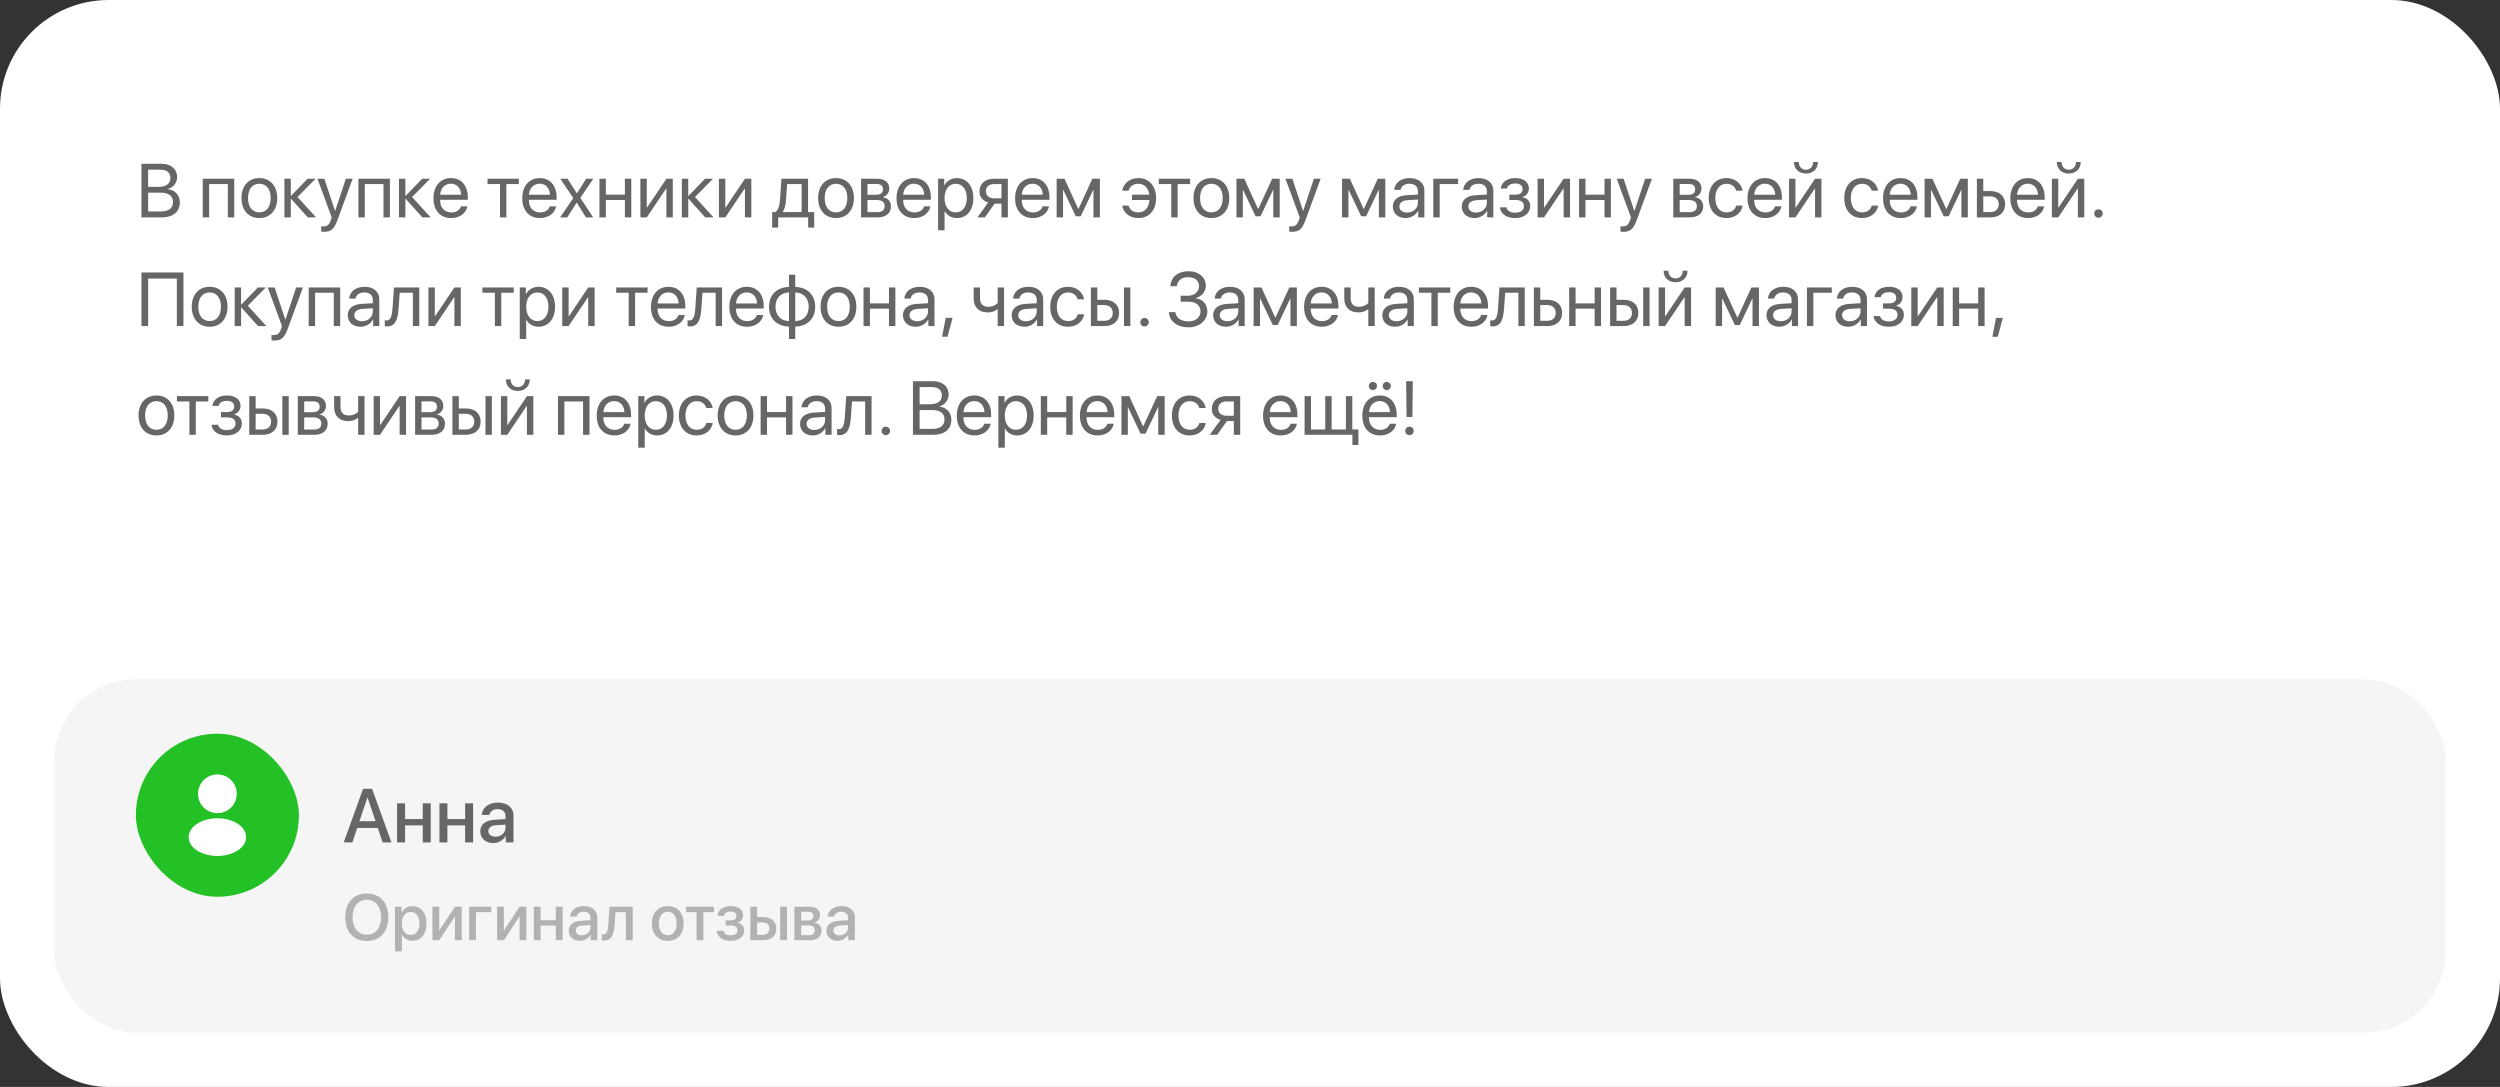 <?xml version="1.0" encoding="UTF-8"?> <svg xmlns="http://www.w3.org/2000/svg" width="460" height="200" viewBox="0 0 460 200" fill="none"><rect x="0" y="0" width="460" height="200" fill="#333333" stroke="none"/><rect width="460" height="200" rx="20" fill="white"></rect><rect x="10" y="125" width="440" height="65" rx="15" fill="#F5F5F5"></rect><path d="M67.494 164.404C69.926 164.404 71.455 166.086 71.455 168.775C71.455 171.465 69.926 173.141 67.494 173.141C65.057 173.141 63.533 171.465 63.533 168.775C63.533 166.086 65.057 164.404 67.494 164.404ZM67.494 165.559C65.889 165.559 64.875 166.801 64.875 168.775C64.875 170.744 65.889 171.986 67.494 171.986C69.1 171.986 70.107 170.744 70.107 168.775C70.107 166.801 69.1 165.559 67.494 165.559ZM75.885 166.736C77.449 166.736 78.481 167.967 78.481 169.918C78.481 171.869 77.455 173.105 75.908 173.105C75.023 173.105 74.32 172.672 73.969 171.986H73.939V175.039H72.674V166.836H73.898V167.896H73.922C74.285 167.188 74.994 166.736 75.885 166.736ZM75.551 172.033C76.553 172.033 77.18 171.213 77.18 169.918C77.18 168.629 76.553 167.803 75.551 167.803C74.584 167.803 73.934 168.646 73.934 169.918C73.934 171.201 74.578 172.033 75.551 172.033ZM80.818 173H79.57V166.836H80.818V171.154H80.865L83.713 166.836H84.961V173H83.713V168.67H83.666L80.818 173ZM90.404 167.838H87.58V173H86.32V166.836H90.404V167.838ZM92.713 173H91.465V166.836H92.713V171.154H92.76L95.607 166.836H96.856V173H95.607V168.67H95.561L92.713 173ZM102.264 173V170.316H99.475V173H98.215V166.836H99.475V169.32H102.264V166.836H103.523V173H102.264ZM107.057 172.104C107.941 172.104 108.633 171.494 108.633 170.691V170.205L107.115 170.299C106.359 170.352 105.932 170.686 105.932 171.213C105.932 171.752 106.377 172.104 107.057 172.104ZM106.705 173.105C105.498 173.105 104.654 172.355 104.654 171.248C104.654 170.17 105.48 169.508 106.945 169.426L108.633 169.326V168.852C108.633 168.166 108.17 167.756 107.396 167.756C106.664 167.756 106.207 168.107 106.096 168.658H104.9C104.971 167.545 105.92 166.725 107.443 166.725C108.938 166.725 109.893 167.516 109.893 168.752V173H108.68V171.986H108.65C108.293 172.672 107.514 173.105 106.705 173.105ZM113.086 170.193C112.969 171.939 112.529 173.059 111.146 173.059C110.941 173.059 110.795 173.023 110.719 172.994V171.881C110.777 171.898 110.895 171.928 111.053 171.928C111.65 171.928 111.861 171.213 111.932 170.141L112.143 166.836H116.414V173H115.154V167.838H113.256L113.086 170.193ZM122.865 173.117C121.102 173.117 119.941 171.904 119.941 169.918C119.941 167.938 121.107 166.725 122.865 166.725C124.623 166.725 125.789 167.938 125.789 169.918C125.789 171.904 124.629 173.117 122.865 173.117ZM122.865 172.074C123.861 172.074 124.5 171.289 124.5 169.918C124.5 168.553 123.855 167.768 122.865 167.768C121.875 167.768 121.23 168.553 121.23 169.918C121.23 171.289 121.875 172.074 122.865 172.074ZM131.355 166.836V167.838H129.422V173H128.162V167.838H126.229V166.836H131.355ZM134.426 173.117C132.984 173.117 131.982 172.408 131.871 171.271H133.119C133.248 171.805 133.717 172.098 134.426 172.098C135.234 172.098 135.686 171.723 135.686 171.178C135.686 170.562 135.27 170.281 134.432 170.281H133.529V169.35H134.414C135.123 169.35 135.492 169.08 135.492 168.541C135.492 168.066 135.152 167.732 134.432 167.732C133.752 167.732 133.295 168.025 133.213 168.506H132C132.129 167.41 133.049 166.725 134.426 166.725C135.92 166.725 136.729 167.393 136.729 168.418C136.729 169.045 136.342 169.578 135.744 169.73V169.777C136.529 169.959 136.945 170.469 136.945 171.172C136.945 172.344 135.955 173.117 134.426 173.117ZM143.549 173V166.836H144.803V173H143.549ZM140.385 169.73H139.318V172.004H140.385C141.111 172.004 141.58 171.547 141.58 170.867C141.58 170.182 141.105 169.73 140.385 169.73ZM138.059 173V166.836H139.318V168.74H140.496C141.92 168.74 142.84 169.566 142.84 170.867C142.84 172.174 141.92 173 140.496 173H138.059ZM148.711 167.756H147.416V169.373H148.588C149.303 169.373 149.66 169.098 149.66 168.553C149.66 168.043 149.326 167.756 148.711 167.756ZM148.67 170.258H147.416V172.08H148.811C149.525 172.08 149.912 171.764 149.912 171.172C149.912 170.562 149.502 170.258 148.67 170.258ZM146.168 173V166.836H148.969C150.17 166.836 150.896 167.434 150.896 168.406C150.896 169.045 150.439 169.625 149.848 169.736V169.783C150.645 169.889 151.172 170.451 151.172 171.225C151.172 172.309 150.34 173 149.004 173H146.168ZM154.459 172.104C155.344 172.104 156.035 171.494 156.035 170.691V170.205L154.518 170.299C153.762 170.352 153.334 170.686 153.334 171.213C153.334 171.752 153.779 172.104 154.459 172.104ZM154.107 173.105C152.9 173.105 152.057 172.355 152.057 171.248C152.057 170.17 152.883 169.508 154.348 169.426L156.035 169.326V168.852C156.035 168.166 155.572 167.756 154.799 167.756C154.066 167.756 153.609 168.107 153.498 168.658H152.303C152.373 167.545 153.322 166.725 154.846 166.725C156.34 166.725 157.295 167.516 157.295 168.752V173H156.082V171.986H156.053C155.695 172.672 154.916 173.105 154.107 173.105Z" fill="#B2B2B2"></path><path d="M70.403 155L69.501 152.334H65.741L64.839 155H63.246L66.808 145.136H68.462L72.023 155H70.403ZM67.601 146.776L66.131 151.104H69.111L67.642 146.776H67.601ZM77.786 155V151.869H74.532V155H73.062V147.809H74.532V150.707H77.786V147.809H79.256V155H77.786ZM85.579 155V151.869H82.325V155H80.856V147.809H82.325V150.707H85.579V147.809H87.049V155H85.579ZM91.171 153.954C92.203 153.954 93.01 153.243 93.01 152.307V151.739L91.239 151.849C90.357 151.91 89.858 152.3 89.858 152.915C89.858 153.544 90.378 153.954 91.171 153.954ZM90.761 155.123C89.353 155.123 88.368 154.248 88.368 152.956C88.368 151.698 89.332 150.926 91.041 150.83L93.01 150.714V150.16C93.01 149.36 92.47 148.882 91.567 148.882C90.713 148.882 90.18 149.292 90.05 149.935H88.655C88.737 148.636 89.845 147.679 91.622 147.679C93.365 147.679 94.48 148.602 94.48 150.044V155H93.064V153.817H93.03C92.613 154.617 91.704 155.123 90.761 155.123Z" fill="#666666"></path><rect x="25" y="135" width="30" height="30" rx="15" fill="#23C125"></rect><path d="M40 142.5C38.035 142.5 36.438 144.098 36.438 146.063C36.438 147.99 37.945 149.55 39.91 149.618C39.97 149.61 40.03 149.61 40.075 149.618C40.09 149.618 40.097 149.618 40.112 149.618C40.12 149.618 40.12 149.618 40.127 149.618C42.047 149.55 43.555 147.99 43.562 146.063C43.562 144.098 41.965 142.5 40 142.5Z" fill="white"></path><path d="M43.81 151.613C41.718 150.218 38.305 150.218 36.197 151.613C35.245 152.25 34.72 153.113 34.72 154.035C34.72 154.958 35.245 155.813 36.19 156.443C37.24 157.148 38.62 157.5 40 157.5C41.38 157.5 42.76 157.148 43.81 156.443C44.755 155.805 45.28 154.95 45.28 154.02C45.273 153.098 44.755 152.243 43.81 151.613Z" fill="white"></path><path d="M29.751 40H26.025V30.136H29.765C31.453 30.136 32.595 31.12 32.595 32.597C32.595 33.622 31.843 34.579 30.893 34.75V34.805C32.232 34.976 33.094 35.919 33.094 37.231C33.094 38.968 31.85 40 29.751 40ZM27.256 31.223V34.388H29.102C30.558 34.388 31.351 33.807 31.351 32.74C31.351 31.763 30.681 31.223 29.484 31.223H27.256ZM27.256 38.913H29.566C31.05 38.913 31.829 38.312 31.829 37.17C31.829 36.028 31.023 35.447 29.45 35.447H27.256V38.913ZM41.919 40V33.868H38.48V40H37.305V32.891H43.102V40H41.919ZM47.723 40.123C45.754 40.123 44.428 38.708 44.428 36.445C44.428 34.176 45.754 32.768 47.723 32.768C49.685 32.768 51.011 34.176 51.011 36.445C51.011 38.708 49.685 40.123 47.723 40.123ZM47.723 39.077C48.98 39.077 49.801 38.12 49.801 36.445C49.801 34.77 48.98 33.813 47.723 33.813C46.465 33.813 45.638 34.77 45.638 36.445C45.638 38.12 46.465 39.077 47.723 39.077ZM54.743 36.254L58.161 40H56.63L53.56 36.582H53.506V40H52.33V32.891H53.506V36.035H53.56L56.596 32.891H58.065L54.743 36.254ZM59.61 42.659C59.467 42.659 59.227 42.645 59.098 42.618V41.62C59.227 41.648 59.412 41.654 59.562 41.654C60.226 41.654 60.595 41.333 60.868 40.506L61.032 40.007L58.407 32.891H59.679L61.648 38.81H61.668L63.637 32.891H64.888L62.092 40.499C61.483 42.16 60.895 42.659 59.61 42.659ZM70.561 40V33.868H67.123V40H65.947V32.891H71.744V40H70.561ZM75.825 36.254L79.243 40H77.712L74.643 36.582H74.588V40H73.412V32.891H74.588V36.035H74.643L77.678 32.891H79.147L75.825 36.254ZM82.955 33.8C81.841 33.8 81.061 34.654 80.986 35.837H84.849C84.821 34.648 84.076 33.8 82.955 33.8ZM84.821 37.963H85.99C85.785 39.207 84.582 40.123 83.03 40.123C80.993 40.123 79.756 38.708 79.756 36.473C79.756 34.265 81.014 32.768 82.976 32.768C84.897 32.768 86.079 34.162 86.079 36.315V36.767H80.98V36.835C80.98 38.195 81.779 39.091 83.058 39.091C83.96 39.091 84.623 38.633 84.821 37.963ZM95.472 32.891V33.868H93.175V40H91.999V33.868H89.702V32.891H95.472ZM99.293 33.8C98.179 33.8 97.399 34.654 97.324 35.837H101.187C101.159 34.648 100.414 33.8 99.293 33.8ZM101.159 37.963H102.328C102.123 39.207 100.92 40.123 99.368 40.123C97.331 40.123 96.094 38.708 96.094 36.473C96.094 34.265 97.352 32.768 99.314 32.768C101.234 32.768 102.417 34.162 102.417 36.315V36.767H97.317V36.835C97.317 38.195 98.117 39.091 99.395 39.091C100.298 39.091 100.961 38.633 101.159 37.963ZM106.122 37.293H106.095L104.379 40H103.06L105.479 36.445L103.101 32.891H104.427L106.136 35.557H106.163L107.852 32.891H109.178L106.778 36.398L109.144 40H107.824L106.122 37.293ZM114.981 40V36.801H111.475V40H110.299V32.891H111.475V35.823H114.981V32.891H116.157V40H114.981ZM119.008 40H117.832V32.891H119.008V38.182H119.062L122.617 32.891H123.793V40H122.617V34.709H122.562L119.008 40ZM127.874 36.254L131.292 40H129.761L126.691 36.582H126.637V40H125.461V32.891H126.637V36.035H126.691L129.727 32.891H131.196L127.874 36.254ZM133.459 40H132.283V32.891H133.459V38.182H133.514L137.068 32.891H138.244V40H137.068V34.709H137.014L133.459 40ZM147.5 39.023V33.868H144.834L144.615 36.862C144.554 37.744 144.369 38.517 144.034 38.968V39.023H147.5ZM143.187 41.88H142.079V39.023H142.674C143.193 38.681 143.446 37.792 143.515 36.835L143.788 32.891H148.683V39.023H149.811V41.88H148.703V40H143.187V41.88ZM153.83 40.123C151.861 40.123 150.535 38.708 150.535 36.445C150.535 34.176 151.861 32.768 153.83 32.768C155.792 32.768 157.118 34.176 157.118 36.445C157.118 38.708 155.792 40.123 153.83 40.123ZM153.83 39.077C155.088 39.077 155.908 38.12 155.908 36.445C155.908 34.77 155.088 33.813 153.83 33.813C152.572 33.813 151.745 34.77 151.745 36.445C151.745 38.12 152.572 39.077 153.83 39.077ZM161.315 33.855H159.613V35.844H161.138C162.033 35.844 162.464 35.516 162.464 34.832C162.464 34.203 162.061 33.855 161.315 33.855ZM161.233 36.801H159.613V39.036H161.445C162.307 39.036 162.771 38.647 162.771 37.929C162.771 37.17 162.272 36.801 161.233 36.801ZM158.438 40V32.891H161.479C162.812 32.891 163.626 33.581 163.626 34.709C163.626 35.434 163.113 36.103 162.457 36.24V36.295C163.353 36.418 163.94 37.067 163.94 37.956C163.94 39.214 163.011 40 161.5 40H158.438ZM168.158 33.8C167.044 33.8 166.265 34.654 166.189 35.837H170.052C170.024 34.648 169.279 33.8 168.158 33.8ZM170.024 37.963H171.193C170.988 39.207 169.785 40.123 168.233 40.123C166.196 40.123 164.959 38.708 164.959 36.473C164.959 34.265 166.217 32.768 168.179 32.768C170.1 32.768 171.282 34.162 171.282 36.315V36.767H166.183V36.835C166.183 38.195 166.982 39.091 168.261 39.091C169.163 39.091 169.826 38.633 170.024 37.963ZM176.061 32.768C177.872 32.768 179.103 34.217 179.103 36.445C179.103 38.674 177.879 40.123 176.088 40.123C175.069 40.123 174.249 39.624 173.825 38.845H173.798V42.372H172.608V32.891H173.736V34.094H173.764C174.201 33.294 175.028 32.768 176.061 32.768ZM175.828 39.077C177.093 39.077 177.886 38.059 177.886 36.445C177.886 34.839 177.093 33.813 175.828 33.813C174.611 33.813 173.791 34.866 173.791 36.445C173.791 38.031 174.611 39.077 175.828 39.077ZM182.91 36.493H184.271V33.868H182.91C181.987 33.868 181.399 34.374 181.399 35.228C181.399 35.967 181.994 36.493 182.91 36.493ZM184.271 40V37.471H183.013L181.208 40H179.848L181.83 37.252C180.825 36.965 180.217 36.227 180.217 35.249C180.217 33.786 181.27 32.891 182.903 32.891H185.446V40H184.271ZM189.979 33.8C188.864 33.8 188.085 34.654 188.01 35.837H191.872C191.845 34.648 191.1 33.8 189.979 33.8ZM191.845 37.963H193.014C192.809 39.207 191.605 40.123 190.054 40.123C188.017 40.123 186.779 38.708 186.779 36.473C186.779 34.265 188.037 32.768 189.999 32.768C191.92 32.768 193.103 34.162 193.103 36.315V36.767H188.003V36.835C188.003 38.195 188.803 39.091 190.081 39.091C190.983 39.091 191.646 38.633 191.845 37.963ZM195.598 40H194.422V32.891H195.864L198.394 38.428H198.448L200.991 32.891H202.379V40H201.196V34.955H201.148L198.852 39.795H197.942L195.646 34.955H195.598V40ZM207.656 37.833C207.882 38.619 208.511 39.077 209.447 39.077C210.582 39.077 211.423 38.257 211.498 36.794H208.278V35.823H211.464C211.313 34.552 210.514 33.813 209.461 33.813C208.456 33.813 207.854 34.381 207.67 35.078H206.494C206.692 33.861 207.752 32.768 209.468 32.768C211.43 32.768 212.722 34.23 212.722 36.445C212.722 38.708 211.43 40.123 209.454 40.123C207.854 40.123 206.72 39.18 206.48 37.833H207.656ZM218.983 32.891V33.868H216.687V40H215.511V33.868H213.214V32.891H218.983ZM222.9 40.123C220.932 40.123 219.605 38.708 219.605 36.445C219.605 34.176 220.932 32.768 222.9 32.768C224.862 32.768 226.188 34.176 226.188 36.445C226.188 38.708 224.862 40.123 222.9 40.123ZM222.9 39.077C224.158 39.077 224.979 38.12 224.979 36.445C224.979 34.77 224.158 33.813 222.9 33.813C221.643 33.813 220.815 34.77 220.815 36.445C220.815 38.12 221.643 39.077 222.9 39.077ZM228.684 40H227.508V32.891H228.95L231.479 38.428H231.534L234.077 32.891H235.465V40H234.282V34.955H234.234L231.938 39.795H231.028L228.731 34.955H228.684V40ZM237.728 42.659C237.584 42.659 237.345 42.645 237.215 42.618V41.62C237.345 41.648 237.529 41.654 237.68 41.654C238.343 41.654 238.712 41.333 238.985 40.506L239.149 40.007L236.524 32.891H237.796L239.765 38.81H239.785L241.754 32.891H243.005L240.209 40.499C239.601 42.16 239.013 42.659 237.728 42.659ZM248.111 40H246.936V32.891H248.378L250.907 38.428H250.962L253.505 32.891H254.893V40H253.71V34.955H253.662L251.365 39.795H250.456L248.159 34.955H248.111V40ZM258.912 39.111C260.033 39.111 260.895 38.325 260.895 37.3V36.719L258.994 36.835C258.037 36.897 257.49 37.32 257.49 37.99C257.49 38.667 258.058 39.111 258.912 39.111ZM258.646 40.123C257.23 40.123 256.28 39.269 256.28 37.99C256.28 36.773 257.217 36.008 258.857 35.912L260.895 35.796V35.201C260.895 34.333 260.32 33.813 259.336 33.813C258.42 33.813 257.846 34.244 257.695 34.941H256.547C256.629 33.711 257.682 32.768 259.363 32.768C261.031 32.768 262.084 33.67 262.084 35.085V40H260.956V38.776H260.929C260.505 39.59 259.603 40.123 258.646 40.123ZM268.298 33.868H264.9V40H263.725V32.891H268.298V33.868ZM271.6 39.111C272.721 39.111 273.582 38.325 273.582 37.3V36.719L271.682 36.835C270.725 36.897 270.178 37.32 270.178 37.99C270.178 38.667 270.745 39.111 271.6 39.111ZM271.333 40.123C269.918 40.123 268.968 39.269 268.968 37.99C268.968 36.773 269.904 36.008 271.545 35.912L273.582 35.796V35.201C273.582 34.333 273.008 33.813 272.023 33.813C271.107 33.813 270.533 34.244 270.383 34.941H269.234C269.316 33.711 270.369 32.768 272.051 32.768C273.719 32.768 274.771 33.67 274.771 35.085V40H273.644V38.776H273.616C273.192 39.59 272.29 40.123 271.333 40.123ZM278.784 40.123C277.226 40.123 276.098 39.357 275.975 38.154H277.178C277.314 38.776 277.902 39.139 278.784 39.139C279.816 39.139 280.391 38.647 280.391 37.956C280.391 37.156 279.857 36.794 278.784 36.794H277.718V35.823H278.784C279.687 35.823 280.151 35.481 280.151 34.784C280.151 34.19 279.728 33.759 278.812 33.759C277.971 33.759 277.383 34.121 277.287 34.688H276.132C276.282 33.513 277.308 32.768 278.812 32.768C280.432 32.768 281.313 33.547 281.313 34.688C281.313 35.413 280.849 36.056 280.138 36.22V36.274C281.074 36.48 281.56 37.081 281.56 37.901C281.56 39.227 280.452 40.123 278.784 40.123ZM284.096 40H282.92V32.891H284.096V38.182H284.15L287.705 32.891H288.881V40H287.705V34.709H287.65L284.096 40ZM295.231 40V36.801H291.725V40H290.549V32.891H291.725V35.823H295.231V32.891H296.407V40H295.231ZM298.677 42.659C298.533 42.659 298.294 42.645 298.164 42.618V41.62C298.294 41.648 298.479 41.654 298.629 41.654C299.292 41.654 299.661 41.333 299.935 40.506L300.099 40.007L297.474 32.891H298.745L300.714 38.81H300.734L302.703 32.891H303.954L301.158 40.499C300.55 42.16 299.962 42.659 298.677 42.659ZM310.763 33.855H309.061V35.844H310.585C311.48 35.844 311.911 35.516 311.911 34.832C311.911 34.203 311.508 33.855 310.763 33.855ZM310.681 36.801H309.061V39.036H310.893C311.754 39.036 312.219 38.647 312.219 37.929C312.219 37.17 311.72 36.801 310.681 36.801ZM307.885 40V32.891H310.927C312.26 32.891 313.073 33.581 313.073 34.709C313.073 35.434 312.561 36.103 311.904 36.24V36.295C312.8 36.418 313.388 37.067 313.388 37.956C313.388 39.214 312.458 40 310.947 40H307.885ZM320.634 35.078H319.458C319.253 34.395 318.672 33.813 317.667 33.813C316.43 33.813 315.616 34.859 315.616 36.445C315.616 38.072 316.443 39.077 317.681 39.077C318.624 39.077 319.246 38.612 319.472 37.826H320.647C320.415 39.173 319.273 40.123 317.674 40.123C315.698 40.123 314.406 38.708 314.406 36.445C314.406 34.23 315.691 32.768 317.66 32.768C319.376 32.768 320.422 33.868 320.634 35.078ZM324.742 33.8C323.628 33.8 322.849 34.654 322.773 35.837H326.636C326.608 34.648 325.863 33.8 324.742 33.8ZM326.608 37.963H327.777C327.572 39.207 326.369 40.123 324.817 40.123C322.78 40.123 321.543 38.708 321.543 36.473C321.543 34.265 322.801 32.768 324.763 32.768C326.684 32.768 327.866 34.162 327.866 36.315V36.767H322.767V36.835C322.767 38.195 323.566 39.091 324.845 39.091C325.747 39.091 326.41 38.633 326.608 37.963ZM330.361 40H329.186V32.891H330.361V38.182H330.416L333.971 32.891H335.146V40H333.971V34.709H333.916L330.361 40ZM330.095 29.814H330.97C330.97 30.607 331.482 31.23 332.296 31.23C333.109 31.23 333.622 30.607 333.622 29.814H334.497C334.497 31.072 333.602 31.934 332.296 31.934C330.99 31.934 330.095 31.072 330.095 29.814ZM345.571 35.078H344.396C344.19 34.395 343.609 33.813 342.604 33.813C341.367 33.813 340.554 34.859 340.554 36.445C340.554 38.072 341.381 39.077 342.618 39.077C343.562 39.077 344.184 38.612 344.409 37.826H345.585C345.353 39.173 344.211 40.123 342.611 40.123C340.636 40.123 339.344 38.708 339.344 36.445C339.344 34.23 340.629 32.768 342.598 32.768C344.313 32.768 345.359 33.868 345.571 35.078ZM349.68 33.8C348.565 33.8 347.786 34.654 347.711 35.837H351.573C351.546 34.648 350.801 33.8 349.68 33.8ZM351.546 37.963H352.715C352.51 39.207 351.307 40.123 349.755 40.123C347.718 40.123 346.48 38.708 346.48 36.473C346.48 34.265 347.738 32.768 349.7 32.768C351.621 32.768 352.804 34.162 352.804 36.315V36.767H347.704V36.835C347.704 38.195 348.504 39.091 349.782 39.091C350.685 39.091 351.348 38.633 351.546 37.963ZM355.299 40H354.123V32.891H355.565L358.095 38.428H358.149L360.692 32.891H362.08V40H360.897V34.955H360.85L358.553 39.795H357.644L355.347 34.955H355.299V40ZM366.25 36.138H364.924V39.023H366.25C367.173 39.023 367.768 38.448 367.768 37.58C367.768 36.705 367.166 36.138 366.25 36.138ZM363.748 40V32.891H364.924V35.16H366.271C367.897 35.16 368.943 36.097 368.943 37.58C368.943 39.063 367.897 40 366.271 40H363.748ZM373.1 33.8C371.985 33.8 371.206 34.654 371.131 35.837H374.993C374.966 34.648 374.221 33.8 373.1 33.8ZM374.966 37.963H376.135C375.93 39.207 374.727 40.123 373.175 40.123C371.138 40.123 369.9 38.708 369.9 36.473C369.9 34.265 371.158 32.768 373.12 32.768C375.041 32.768 376.224 34.162 376.224 36.315V36.767H371.124V36.835C371.124 38.195 371.924 39.091 373.202 39.091C374.104 39.091 374.768 38.633 374.966 37.963ZM378.719 40H377.543V32.891H378.719V38.182H378.773L382.328 32.891H383.504V40H382.328V34.709H382.273L378.719 40ZM378.452 29.814H379.327C379.327 30.607 379.84 31.23 380.653 31.23C381.467 31.23 381.979 30.607 381.979 29.814H382.854C382.854 31.072 381.959 31.934 380.653 31.934C379.348 31.934 378.452 31.072 378.452 29.814ZM386.115 40.068C385.678 40.068 385.336 39.727 385.336 39.289C385.336 38.852 385.678 38.51 386.115 38.51C386.553 38.51 386.895 38.852 386.895 39.289C386.895 39.727 386.553 40.068 386.115 40.068ZM33.757 60H32.54V51.257H27.263V60H26.025V50.136H33.757V60ZM38.576 60.123C36.607 60.123 35.281 58.708 35.281 56.445C35.281 54.176 36.607 52.768 38.576 52.768C40.538 52.768 41.864 54.176 41.864 56.445C41.864 58.708 40.538 60.123 38.576 60.123ZM38.576 59.077C39.834 59.077 40.654 58.12 40.654 56.445C40.654 54.77 39.834 53.813 38.576 53.813C37.318 53.813 36.491 54.77 36.491 56.445C36.491 58.12 37.318 59.077 38.576 59.077ZM45.597 56.254L49.015 60H47.483L44.414 56.582H44.359V60H43.184V52.891H44.359V56.035H44.414L47.449 52.891H48.919L45.597 56.254ZM50.464 62.659C50.32 62.659 50.081 62.645 49.951 62.618V61.62C50.081 61.648 50.266 61.654 50.416 61.654C51.079 61.654 51.448 61.333 51.722 60.506L51.886 60.007L49.261 52.891H50.532L52.501 58.81H52.522L54.49 52.891H55.741L52.945 60.499C52.337 62.16 51.749 62.659 50.464 62.659ZM61.415 60V53.868H57.977V60H56.801V52.891H62.598V60H61.415ZM66.617 59.111C67.738 59.111 68.6 58.325 68.6 57.3V56.719L66.699 56.835C65.742 56.897 65.195 57.32 65.195 57.99C65.195 58.667 65.763 59.111 66.617 59.111ZM66.351 60.123C64.936 60.123 63.985 59.269 63.985 57.99C63.985 56.773 64.922 56.008 66.562 55.912L68.6 55.796V55.201C68.6 54.333 68.025 53.813 67.041 53.813C66.125 53.813 65.551 54.244 65.4 54.941H64.252C64.334 53.711 65.387 52.768 67.068 52.768C68.736 52.768 69.789 53.67 69.789 55.085V60H68.661V58.776H68.634C68.21 59.59 67.308 60.123 66.351 60.123ZM73.33 56.862C73.186 58.824 72.715 60.062 71.218 60.062C71.013 60.062 70.876 60.02 70.794 59.986V58.913C70.856 58.934 70.985 58.968 71.156 58.968C71.86 58.968 72.127 58.141 72.216 56.835L72.489 52.891H77.144V60H75.969V53.868H73.549L73.33 56.862ZM80.002 60H78.826V52.891H80.002V58.182H80.057L83.611 52.891H84.787V60H83.611V54.709H83.557L80.002 60ZM94.528 52.891V53.868H92.231V60H91.056V53.868H88.759V52.891H94.528ZM99.088 52.768C100.899 52.768 102.13 54.217 102.13 56.445C102.13 58.674 100.906 60.123 99.115 60.123C98.097 60.123 97.276 59.624 96.853 58.845H96.825V62.372H95.636V52.891H96.764V54.094H96.791C97.228 53.294 98.056 52.768 99.088 52.768ZM98.856 59.077C100.12 59.077 100.913 58.059 100.913 56.445C100.913 54.839 100.12 53.813 98.856 53.813C97.639 53.813 96.818 54.866 96.818 56.445C96.818 58.031 97.639 59.077 98.856 59.077ZM104.625 60H103.449V52.891H104.625V58.182H104.68L108.234 52.891H109.41V60H108.234V54.709H108.18L104.625 60ZM119.151 52.891V53.868H116.854V60H115.679V53.868H113.382V52.891H119.151ZM122.973 53.8C121.858 53.8 121.079 54.654 121.004 55.837H124.866C124.839 54.648 124.094 53.8 122.973 53.8ZM124.839 57.963H126.008C125.803 59.207 124.6 60.123 123.048 60.123C121.011 60.123 119.773 58.708 119.773 56.473C119.773 54.265 121.031 52.768 122.993 52.768C124.914 52.768 126.097 54.162 126.097 56.315V56.767H120.997V56.835C120.997 58.195 121.797 59.091 123.075 59.091C123.978 59.091 124.641 58.633 124.839 57.963ZM129.043 56.862C128.899 58.824 128.428 60.062 126.931 60.062C126.726 60.062 126.589 60.02 126.507 59.986V58.913C126.568 58.934 126.698 58.968 126.869 58.968C127.573 58.968 127.84 58.141 127.929 56.835L128.202 52.891H132.857V60H131.682V53.868H129.262L129.043 56.862ZM137.396 53.8C136.282 53.8 135.503 54.654 135.428 55.837H139.29C139.263 54.648 138.518 53.8 137.396 53.8ZM139.263 57.963H140.432C140.227 59.207 139.023 60.123 137.472 60.123C135.435 60.123 134.197 58.708 134.197 56.473C134.197 54.265 135.455 52.768 137.417 52.768C139.338 52.768 140.521 54.162 140.521 56.315V56.767H135.421V56.835C135.421 58.195 136.221 59.091 137.499 59.091C138.401 59.091 139.064 58.633 139.263 57.963ZM145.176 59.077V53.813C143.658 53.848 142.694 54.839 142.694 56.445C142.694 58.045 143.658 59.036 145.176 59.077ZM148.799 56.445C148.799 54.846 147.835 53.855 146.324 53.813V59.077C147.835 59.043 148.799 58.052 148.799 56.445ZM145.176 60.089C142.961 60.048 141.498 58.64 141.498 56.445C141.498 54.251 142.961 52.836 145.176 52.802V50.553H146.324V52.802C148.525 52.843 149.995 54.251 149.995 56.445C149.995 58.64 148.525 60.055 146.324 60.089V62.372H145.176V60.089ZM154.281 60.123C152.312 60.123 150.986 58.708 150.986 56.445C150.986 54.176 152.312 52.768 154.281 52.768C156.243 52.768 157.569 54.176 157.569 56.445C157.569 58.708 156.243 60.123 154.281 60.123ZM154.281 59.077C155.539 59.077 156.359 58.12 156.359 56.445C156.359 54.77 155.539 53.813 154.281 53.813C153.023 53.813 152.196 54.77 152.196 56.445C152.196 58.12 153.023 59.077 154.281 59.077ZM163.571 60V56.801H160.064V60H158.889V52.891H160.064V55.823H163.571V52.891H164.747V60H163.571ZM168.773 59.111C169.895 59.111 170.756 58.325 170.756 57.3V56.719L168.855 56.835C167.898 56.897 167.352 57.32 167.352 57.99C167.352 58.667 167.919 59.111 168.773 59.111ZM168.507 60.123C167.092 60.123 166.142 59.269 166.142 57.99C166.142 56.773 167.078 56.008 168.719 55.912L170.756 55.796V55.201C170.756 54.333 170.182 53.813 169.197 53.813C168.281 53.813 167.707 54.244 167.557 54.941H166.408C166.49 53.711 167.543 52.768 169.225 52.768C170.893 52.768 171.945 53.67 171.945 55.085V60H170.817V58.776H170.79C170.366 59.59 169.464 60.123 168.507 60.123ZM174.338 61.962H173.347L174.01 58.482H175.274L174.338 61.962ZM184.749 60H183.573V56.931H183.471C183.088 57.259 182.521 57.484 181.748 57.484C180.046 57.484 179.15 56.452 179.15 54.935V52.891H180.326V54.921C180.326 55.851 180.825 56.445 181.782 56.445C182.664 56.445 183.245 56.117 183.573 55.748V52.891H184.749V60ZM188.775 59.111C189.896 59.111 190.758 58.325 190.758 57.3V56.719L188.857 56.835C187.9 56.897 187.354 57.32 187.354 57.99C187.354 58.667 187.921 59.111 188.775 59.111ZM188.509 60.123C187.094 60.123 186.144 59.269 186.144 57.99C186.144 56.773 187.08 56.008 188.721 55.912L190.758 55.796V55.201C190.758 54.333 190.184 53.813 189.199 53.813C188.283 53.813 187.709 54.244 187.559 54.941H186.41C186.492 53.711 187.545 52.768 189.227 52.768C190.895 52.768 191.947 53.67 191.947 55.085V60H190.819V58.776H190.792C190.368 59.59 189.466 60.123 188.509 60.123ZM199.474 55.078H198.298C198.093 54.395 197.512 53.813 196.507 53.813C195.27 53.813 194.456 54.859 194.456 56.445C194.456 58.072 195.283 59.077 196.521 59.077C197.464 59.077 198.086 58.612 198.312 57.826H199.487C199.255 59.173 198.113 60.123 196.514 60.123C194.538 60.123 193.246 58.708 193.246 56.445C193.246 54.23 194.531 52.768 196.5 52.768C198.216 52.768 199.262 53.868 199.474 55.078ZM206.809 60V52.891H207.984V60H206.809ZM203.227 56.138H201.9V59.023H203.227C204.149 59.023 204.744 58.448 204.744 57.58C204.744 56.705 204.143 56.138 203.227 56.138ZM200.725 60V52.891H201.9V55.16H203.247C204.874 55.16 205.92 56.097 205.92 57.58C205.92 59.063 204.874 60 203.247 60H200.725ZM210.596 60.068C210.158 60.068 209.816 59.727 209.816 59.289C209.816 58.852 210.158 58.51 210.596 58.51C211.033 58.51 211.375 58.852 211.375 59.289C211.375 59.727 211.033 60.068 210.596 60.068ZM217.233 55.509V54.415H218.566C219.77 54.415 220.617 53.684 220.617 52.651C220.617 51.633 219.865 50.997 218.655 50.997C217.432 50.997 216.639 51.626 216.536 52.665H215.34C215.463 50.956 216.741 49.903 218.703 49.903C220.549 49.903 221.868 51.004 221.868 52.542C221.868 53.636 221.123 54.565 220.036 54.832V54.887C221.349 55.058 222.155 56.001 222.155 57.341C222.155 58.968 220.631 60.232 218.683 60.232C216.604 60.232 215.162 59.111 215.073 57.43H216.263C216.372 58.469 217.315 59.139 218.669 59.139C219.988 59.139 220.891 58.394 220.891 57.307C220.891 56.179 220.043 55.509 218.621 55.509H217.233ZM225.854 59.111C226.975 59.111 227.836 58.325 227.836 57.3V56.719L225.936 56.835C224.979 56.897 224.432 57.32 224.432 57.99C224.432 58.667 224.999 59.111 225.854 59.111ZM225.587 60.123C224.172 60.123 223.222 59.269 223.222 57.99C223.222 56.773 224.158 56.008 225.799 55.912L227.836 55.796V55.201C227.836 54.333 227.262 53.813 226.277 53.813C225.361 53.813 224.787 54.244 224.637 54.941H223.488C223.57 53.711 224.623 52.768 226.305 52.768C227.973 52.768 229.025 53.67 229.025 55.085V60H227.897V58.776H227.87C227.446 59.59 226.544 60.123 225.587 60.123ZM231.842 60H230.666V52.891H232.108L234.638 58.428H234.692L237.235 52.891H238.623V60H237.44V54.955H237.393L235.096 59.795H234.187L231.89 54.955H231.842V60ZM243.148 53.8C242.034 53.8 241.255 54.654 241.18 55.837H245.042C245.015 54.648 244.27 53.8 243.148 53.8ZM245.015 57.963H246.184C245.979 59.207 244.775 60.123 243.224 60.123C241.187 60.123 239.949 58.708 239.949 56.473C239.949 54.265 241.207 52.768 243.169 52.768C245.09 52.768 246.272 54.162 246.272 56.315V56.767H241.173V56.835C241.173 58.195 241.973 59.091 243.251 59.091C244.153 59.091 244.816 58.633 245.015 57.963ZM252.944 60H251.769V56.931H251.666C251.283 57.259 250.716 57.484 249.943 57.484C248.241 57.484 247.346 56.452 247.346 54.935V52.891H248.521V54.921C248.521 55.851 249.021 56.445 249.978 56.445C250.859 56.445 251.44 56.117 251.769 55.748V52.891H252.944V60ZM256.971 59.111C258.092 59.111 258.953 58.325 258.953 57.3V56.719L257.053 56.835C256.096 56.897 255.549 57.32 255.549 57.99C255.549 58.667 256.116 59.111 256.971 59.111ZM256.704 60.123C255.289 60.123 254.339 59.269 254.339 57.99C254.339 56.773 255.275 56.008 256.916 55.912L258.953 55.796V55.201C258.953 54.333 258.379 53.813 257.395 53.813C256.479 53.813 255.904 54.244 255.754 54.941H254.605C254.688 53.711 255.74 52.768 257.422 52.768C259.09 52.768 260.143 53.67 260.143 55.085V60H259.015V58.776H258.987C258.563 59.59 257.661 60.123 256.704 60.123ZM266.849 52.891V53.868H264.552V60H263.376V53.868H261.079V52.891H266.849ZM270.67 53.8C269.556 53.8 268.776 54.654 268.701 55.837H272.563C272.536 54.648 271.791 53.8 270.67 53.8ZM272.536 57.963H273.705C273.5 59.207 272.297 60.123 270.745 60.123C268.708 60.123 267.471 58.708 267.471 56.473C267.471 54.265 268.729 52.768 270.69 52.768C272.611 52.768 273.794 54.162 273.794 56.315V56.767H268.694V56.835C268.694 58.195 269.494 59.091 270.772 59.091C271.675 59.091 272.338 58.633 272.536 57.963ZM276.74 56.862C276.597 58.824 276.125 60.062 274.628 60.062C274.423 60.062 274.286 60.02 274.204 59.986V58.913C274.266 58.934 274.396 58.968 274.566 58.968C275.271 58.968 275.537 58.141 275.626 56.835L275.899 52.891H280.555V60H279.379V53.868H276.959L276.74 56.862ZM284.738 56.138H283.412V59.023H284.738C285.661 59.023 286.256 58.448 286.256 57.58C286.256 56.705 285.654 56.138 284.738 56.138ZM282.236 60V52.891H283.412V55.16H284.759C286.386 55.16 287.432 56.097 287.432 57.58C287.432 59.063 286.386 60 284.759 60H282.236ZM293.413 60V56.801H289.906V60H288.73V52.891H289.906V55.823H293.413V52.891H294.589V60H293.413ZM302.348 60V52.891H303.523V60H302.348ZM298.766 56.138H297.439V59.023H298.766C299.688 59.023 300.283 58.448 300.283 57.58C300.283 56.705 299.682 56.138 298.766 56.138ZM296.264 60V52.891H297.439V55.16H298.786C300.413 55.16 301.459 56.097 301.459 57.58C301.459 59.063 300.413 60 298.786 60H296.264ZM306.367 60H305.191V52.891H306.367V58.182H306.422L309.977 52.891H311.152V60H309.977V54.709H309.922L306.367 60ZM306.101 49.815H306.976C306.976 50.607 307.488 51.23 308.302 51.23C309.115 51.23 309.628 50.607 309.628 49.815H310.503C310.503 51.072 309.607 51.934 308.302 51.934C306.996 51.934 306.101 51.072 306.101 49.815ZM316.867 60H315.691V52.891H317.134L319.663 58.428H319.718L322.261 52.891H323.648V60H322.466V54.955H322.418L320.121 59.795H319.212L316.915 54.955H316.867V60ZM327.668 59.111C328.789 59.111 329.65 58.325 329.65 57.3V56.719L327.75 56.835C326.793 56.897 326.246 57.32 326.246 57.99C326.246 58.667 326.813 59.111 327.668 59.111ZM327.401 60.123C325.986 60.123 325.036 59.269 325.036 57.99C325.036 56.773 325.973 56.008 327.613 55.912L329.65 55.796V55.201C329.65 54.333 329.076 53.813 328.092 53.813C327.176 53.813 326.602 54.244 326.451 54.941H325.303C325.385 53.711 326.438 52.768 328.119 52.768C329.787 52.768 330.84 53.67 330.84 55.085V60H329.712V58.776H329.685C329.261 59.59 328.358 60.123 327.401 60.123ZM337.054 53.868H333.656V60H332.48V52.891H337.054V53.868ZM340.355 59.111C341.477 59.111 342.338 58.325 342.338 57.3V56.719L340.438 56.835C339.48 56.897 338.934 57.32 338.934 57.99C338.934 58.667 339.501 59.111 340.355 59.111ZM340.089 60.123C338.674 60.123 337.724 59.269 337.724 57.99C337.724 56.773 338.66 56.008 340.301 55.912L342.338 55.796V55.201C342.338 54.333 341.764 53.813 340.779 53.813C339.863 53.813 339.289 54.244 339.139 54.941H337.99C338.072 53.711 339.125 52.768 340.807 52.768C342.475 52.768 343.527 53.67 343.527 55.085V60H342.399V58.776H342.372C341.948 59.59 341.046 60.123 340.089 60.123ZM347.54 60.123C345.981 60.123 344.854 59.357 344.73 58.154H345.934C346.07 58.776 346.658 59.139 347.54 59.139C348.572 59.139 349.146 58.647 349.146 57.956C349.146 57.156 348.613 56.794 347.54 56.794H346.474V55.823H347.54C348.442 55.823 348.907 55.481 348.907 54.784C348.907 54.19 348.483 53.759 347.567 53.759C346.727 53.759 346.139 54.121 346.043 54.688H344.888C345.038 53.513 346.063 52.768 347.567 52.768C349.188 52.768 350.069 53.547 350.069 54.688C350.069 55.413 349.604 56.056 348.894 56.22V56.274C349.83 56.48 350.315 57.081 350.315 57.901C350.315 59.227 349.208 60.123 347.54 60.123ZM352.852 60H351.676V52.891H352.852V58.182H352.906L356.461 52.891H357.637V60H356.461V54.709H356.406L352.852 60ZM363.987 60V56.801H360.48V60H359.305V52.891H360.48V55.823H363.987V52.891H365.163V60H363.987ZM367.59 61.962H366.599L367.262 58.482H368.526L367.59 61.962ZM28.787 80.123C26.818 80.123 25.492 78.708 25.492 76.445C25.492 74.176 26.818 72.768 28.787 72.768C30.749 72.768 32.075 74.176 32.075 76.445C32.075 78.708 30.749 80.123 28.787 80.123ZM28.787 79.077C30.045 79.077 30.865 78.12 30.865 76.445C30.865 74.77 30.045 73.814 28.787 73.814C27.529 73.814 26.702 74.77 26.702 76.445C26.702 78.12 27.529 79.077 28.787 79.077ZM38.323 72.891V73.868H36.026V80H34.851V73.868H32.554V72.891H38.323ZM41.727 80.123C40.169 80.123 39.041 79.357 38.918 78.154H40.121C40.258 78.776 40.846 79.139 41.727 79.139C42.76 79.139 43.334 78.647 43.334 77.956C43.334 77.156 42.801 76.794 41.727 76.794H40.661V75.823H41.727C42.63 75.823 43.095 75.481 43.095 74.784C43.095 74.189 42.671 73.759 41.755 73.759C40.914 73.759 40.326 74.121 40.23 74.689H39.075C39.226 73.513 40.251 72.768 41.755 72.768C43.375 72.768 44.257 73.547 44.257 74.689C44.257 75.413 43.792 76.056 43.081 76.22V76.274C44.018 76.48 44.503 77.081 44.503 77.901C44.503 79.228 43.395 80.123 41.727 80.123ZM51.947 80V72.891H53.123V80H51.947ZM48.365 76.138H47.039V79.022H48.365C49.288 79.022 49.883 78.448 49.883 77.58C49.883 76.705 49.281 76.138 48.365 76.138ZM45.863 80V72.891H47.039V75.16H48.386C50.013 75.16 51.059 76.097 51.059 77.58C51.059 79.064 50.013 80 48.386 80H45.863ZM57.669 73.855H55.967V75.844H57.491C58.387 75.844 58.817 75.516 58.817 74.832C58.817 74.203 58.414 73.855 57.669 73.855ZM57.587 76.801H55.967V79.036H57.799C58.66 79.036 59.125 78.647 59.125 77.929C59.125 77.17 58.626 76.801 57.587 76.801ZM54.791 80V72.891H57.833C59.166 72.891 59.98 73.581 59.98 74.709C59.98 75.434 59.467 76.103 58.81 76.24V76.295C59.706 76.418 60.294 77.067 60.294 77.956C60.294 79.214 59.364 80 57.853 80H54.791ZM67.075 80H65.899V76.931H65.797C65.414 77.259 64.847 77.484 64.074 77.484C62.372 77.484 61.477 76.452 61.477 74.935V72.891H62.652V74.921C62.652 75.851 63.151 76.445 64.108 76.445C64.99 76.445 65.571 76.117 65.899 75.748V72.891H67.075V80ZM69.926 80H68.75V72.891H69.926V78.182H69.981L73.535 72.891H74.711V80H73.535V74.709H73.481L69.926 80ZM79.257 73.855H77.555V75.844H79.079C79.975 75.844 80.405 75.516 80.405 74.832C80.405 74.203 80.002 73.855 79.257 73.855ZM79.175 76.801H77.555V79.036H79.387C80.248 79.036 80.713 78.647 80.713 77.929C80.713 77.17 80.214 76.801 79.175 76.801ZM76.379 80V72.891H79.421C80.754 72.891 81.567 73.581 81.567 74.709C81.567 75.434 81.055 76.103 80.398 76.24V76.295C81.294 76.418 81.882 77.067 81.882 77.956C81.882 79.214 80.952 80 79.441 80H76.379ZM89.326 80V72.891H90.502V80H89.326ZM85.744 76.138H84.418V79.022H85.744C86.667 79.022 87.262 78.448 87.262 77.58C87.262 76.705 86.66 76.138 85.744 76.138ZM83.242 80V72.891H84.418V75.16H85.765C87.392 75.16 88.438 76.097 88.438 77.58C88.438 79.064 87.392 80 85.765 80H83.242ZM93.346 80H92.17V72.891H93.346V78.182H93.4L96.955 72.891H98.131V80H96.955V74.709H96.9L93.346 80ZM93.079 69.814H93.954C93.954 70.607 94.467 71.23 95.28 71.23C96.094 71.23 96.606 70.607 96.606 69.814H97.481C97.481 71.072 96.586 71.934 95.28 71.934C93.975 71.934 93.079 71.072 93.079 69.814ZM107.284 80V73.868H103.846V80H102.67V72.891H108.467V80H107.284ZM112.992 73.8C111.878 73.8 111.099 74.654 111.023 75.837H114.886C114.858 74.647 114.113 73.8 112.992 73.8ZM114.858 77.963H116.027C115.822 79.207 114.619 80.123 113.067 80.123C111.03 80.123 109.793 78.708 109.793 76.473C109.793 74.265 111.051 72.768 113.013 72.768C114.934 72.768 116.116 74.162 116.116 76.315V76.767H111.017V76.835C111.017 78.195 111.816 79.091 113.095 79.091C113.997 79.091 114.66 78.633 114.858 77.963ZM120.895 72.768C122.706 72.768 123.937 74.217 123.937 76.445C123.937 78.674 122.713 80.123 120.922 80.123C119.903 80.123 119.083 79.624 118.659 78.845H118.632V82.372H117.442V72.891H118.57V74.094H118.598C119.035 73.294 119.862 72.768 120.895 72.768ZM120.662 79.077C121.927 79.077 122.72 78.059 122.72 76.445C122.72 74.839 121.927 73.814 120.662 73.814C119.445 73.814 118.625 74.866 118.625 76.445C118.625 78.031 119.445 79.077 120.662 79.077ZM131.142 75.078H129.966C129.761 74.394 129.18 73.814 128.175 73.814C126.938 73.814 126.124 74.859 126.124 76.445C126.124 78.072 126.951 79.077 128.188 79.077C129.132 79.077 129.754 78.612 129.979 77.826H131.155C130.923 79.173 129.781 80.123 128.182 80.123C126.206 80.123 124.914 78.708 124.914 76.445C124.914 74.231 126.199 72.768 128.168 72.768C129.884 72.768 130.93 73.868 131.142 75.078ZM135.346 80.123C133.377 80.123 132.051 78.708 132.051 76.445C132.051 74.176 133.377 72.768 135.346 72.768C137.308 72.768 138.634 74.176 138.634 76.445C138.634 78.708 137.308 80.123 135.346 80.123ZM135.346 79.077C136.604 79.077 137.424 78.12 137.424 76.445C137.424 74.77 136.604 73.814 135.346 73.814C134.088 73.814 133.261 74.77 133.261 76.445C133.261 78.12 134.088 79.077 135.346 79.077ZM144.636 80V76.801H141.129V80H139.953V72.891H141.129V75.823H144.636V72.891H145.812V80H144.636ZM149.838 79.111C150.959 79.111 151.82 78.325 151.82 77.3V76.719L149.92 76.835C148.963 76.897 148.416 77.32 148.416 77.99C148.416 78.667 148.983 79.111 149.838 79.111ZM149.571 80.123C148.156 80.123 147.206 79.269 147.206 77.99C147.206 76.773 148.143 76.008 149.783 75.912L151.82 75.796V75.201C151.82 74.333 151.246 73.814 150.262 73.814C149.346 73.814 148.771 74.244 148.621 74.941H147.473C147.555 73.711 148.607 72.768 150.289 72.768C151.957 72.768 153.01 73.67 153.01 75.085V80H151.882V78.776H151.854C151.431 79.59 150.528 80.123 149.571 80.123ZM156.551 76.862C156.407 78.824 155.936 80.061 154.438 80.061C154.233 80.061 154.097 80.02 154.015 79.986V78.913C154.076 78.934 154.206 78.968 154.377 78.968C155.081 78.968 155.348 78.141 155.437 76.835L155.71 72.891H160.365V80H159.189V73.868H156.77L156.551 76.862ZM162.99 80.068C162.553 80.068 162.211 79.727 162.211 79.289C162.211 78.852 162.553 78.51 162.99 78.51C163.428 78.51 163.77 78.852 163.77 79.289C163.77 79.727 163.428 80.068 162.99 80.068ZM171.706 80H167.98V70.136H171.72C173.408 70.136 174.55 71.12 174.55 72.597C174.55 73.622 173.798 74.579 172.848 74.75V74.805C174.188 74.976 175.049 75.919 175.049 77.231C175.049 78.968 173.805 80 171.706 80ZM169.211 71.223V74.388H171.057C172.513 74.388 173.306 73.807 173.306 72.74C173.306 71.763 172.636 71.223 171.439 71.223H169.211ZM169.211 78.913H171.521C173.005 78.913 173.784 78.311 173.784 77.17C173.784 76.028 172.978 75.447 171.405 75.447H169.211V78.913ZM179.246 73.8C178.132 73.8 177.353 74.654 177.277 75.837H181.14C181.112 74.647 180.367 73.8 179.246 73.8ZM181.112 77.963H182.281C182.076 79.207 180.873 80.123 179.321 80.123C177.284 80.123 176.047 78.708 176.047 76.473C176.047 74.265 177.305 72.768 179.267 72.768C181.188 72.768 182.37 74.162 182.37 76.315V76.767H177.271V76.835C177.271 78.195 178.07 79.091 179.349 79.091C180.251 79.091 180.914 78.633 181.112 77.963ZM187.148 72.768C188.96 72.768 190.19 74.217 190.19 76.445C190.19 78.674 188.967 80.123 187.176 80.123C186.157 80.123 185.337 79.624 184.913 78.845H184.886V82.372H183.696V72.891H184.824V74.094H184.852C185.289 73.294 186.116 72.768 187.148 72.768ZM186.916 79.077C188.181 79.077 188.974 78.059 188.974 76.445C188.974 74.839 188.181 73.814 186.916 73.814C185.699 73.814 184.879 74.866 184.879 76.445C184.879 78.031 185.699 79.077 186.916 79.077ZM196.192 80V76.801H192.686V80H191.51V72.891H192.686V75.823H196.192V72.891H197.368V80H196.192ZM201.9 73.8C200.786 73.8 200.007 74.654 199.932 75.837H203.794C203.767 74.647 203.021 73.8 201.9 73.8ZM203.767 77.963H204.936C204.73 79.207 203.527 80.123 201.976 80.123C199.938 80.123 198.701 78.708 198.701 76.473C198.701 74.265 199.959 72.768 201.921 72.768C203.842 72.768 205.024 74.162 205.024 76.315V76.767H199.925V76.835C199.925 78.195 200.725 79.091 202.003 79.091C202.905 79.091 203.568 78.633 203.767 77.963ZM207.52 80H206.344V72.891H207.786L210.315 78.428H210.37L212.913 72.891H214.301V80H213.118V74.955H213.07L210.773 79.795H209.864L207.567 74.955H207.52V80ZM221.854 75.078H220.679C220.474 74.394 219.893 73.814 218.888 73.814C217.65 73.814 216.837 74.859 216.837 76.445C216.837 78.072 217.664 79.077 218.901 79.077C219.845 79.077 220.467 78.612 220.692 77.826H221.868C221.636 79.173 220.494 80.123 218.895 80.123C216.919 80.123 215.627 78.708 215.627 76.445C215.627 74.231 216.912 72.768 218.881 72.768C220.597 72.768 221.643 73.868 221.854 75.078ZM225.662 76.493H227.022V73.868H225.662C224.739 73.868 224.151 74.374 224.151 75.228C224.151 75.967 224.746 76.493 225.662 76.493ZM227.022 80V77.471H225.765L223.96 80H222.6L224.582 77.252C223.577 76.965 222.969 76.227 222.969 75.249C222.969 73.786 224.021 72.891 225.655 72.891H228.198V80H227.022ZM235.602 73.8C234.487 73.8 233.708 74.654 233.633 75.837H237.495C237.468 74.647 236.723 73.8 235.602 73.8ZM237.468 77.963H238.637C238.432 79.207 237.229 80.123 235.677 80.123C233.64 80.123 232.402 78.708 232.402 76.473C232.402 74.265 233.66 72.768 235.622 72.768C237.543 72.768 238.726 74.162 238.726 76.315V76.767H233.626V76.835C233.626 78.195 234.426 79.091 235.704 79.091C236.606 79.091 237.27 78.633 237.468 77.963ZM249.95 81.88H248.843V80H240.045V72.891H241.221V79.022H243.846V72.891H245.021V79.022H247.646V72.891H248.822V79.022H249.95V81.88ZM253.867 73.8C252.753 73.8 251.974 74.654 251.898 75.837H255.761C255.733 74.647 254.988 73.8 253.867 73.8ZM255.733 77.963H256.902C256.697 79.207 255.494 80.123 253.942 80.123C251.905 80.123 250.668 78.708 250.668 76.473C250.668 74.265 251.926 72.768 253.888 72.768C255.809 72.768 256.991 74.162 256.991 76.315V76.767H251.892V76.835C251.892 78.195 252.691 79.091 253.97 79.091C254.872 79.091 255.535 78.633 255.733 77.963ZM252.616 71.776C252.206 71.776 251.864 71.441 251.864 71.024C251.864 70.607 252.206 70.272 252.616 70.272C253.026 70.272 253.368 70.607 253.368 71.024C253.368 71.441 253.026 71.776 252.616 71.776ZM255.159 71.776C254.749 71.776 254.407 71.441 254.407 71.024C254.407 70.607 254.749 70.272 255.159 70.272C255.569 70.272 255.911 70.607 255.911 71.024C255.911 71.441 255.569 71.776 255.159 71.776ZM258.728 70.136H259.958L259.876 76.726H258.81L258.728 70.136ZM259.343 80.068C258.905 80.068 258.563 79.727 258.563 79.289C258.563 78.845 258.905 78.51 259.343 78.51C259.787 78.51 260.122 78.845 260.122 79.289C260.122 79.727 259.787 80.068 259.343 80.068Z" fill="#666666"></path></svg> 